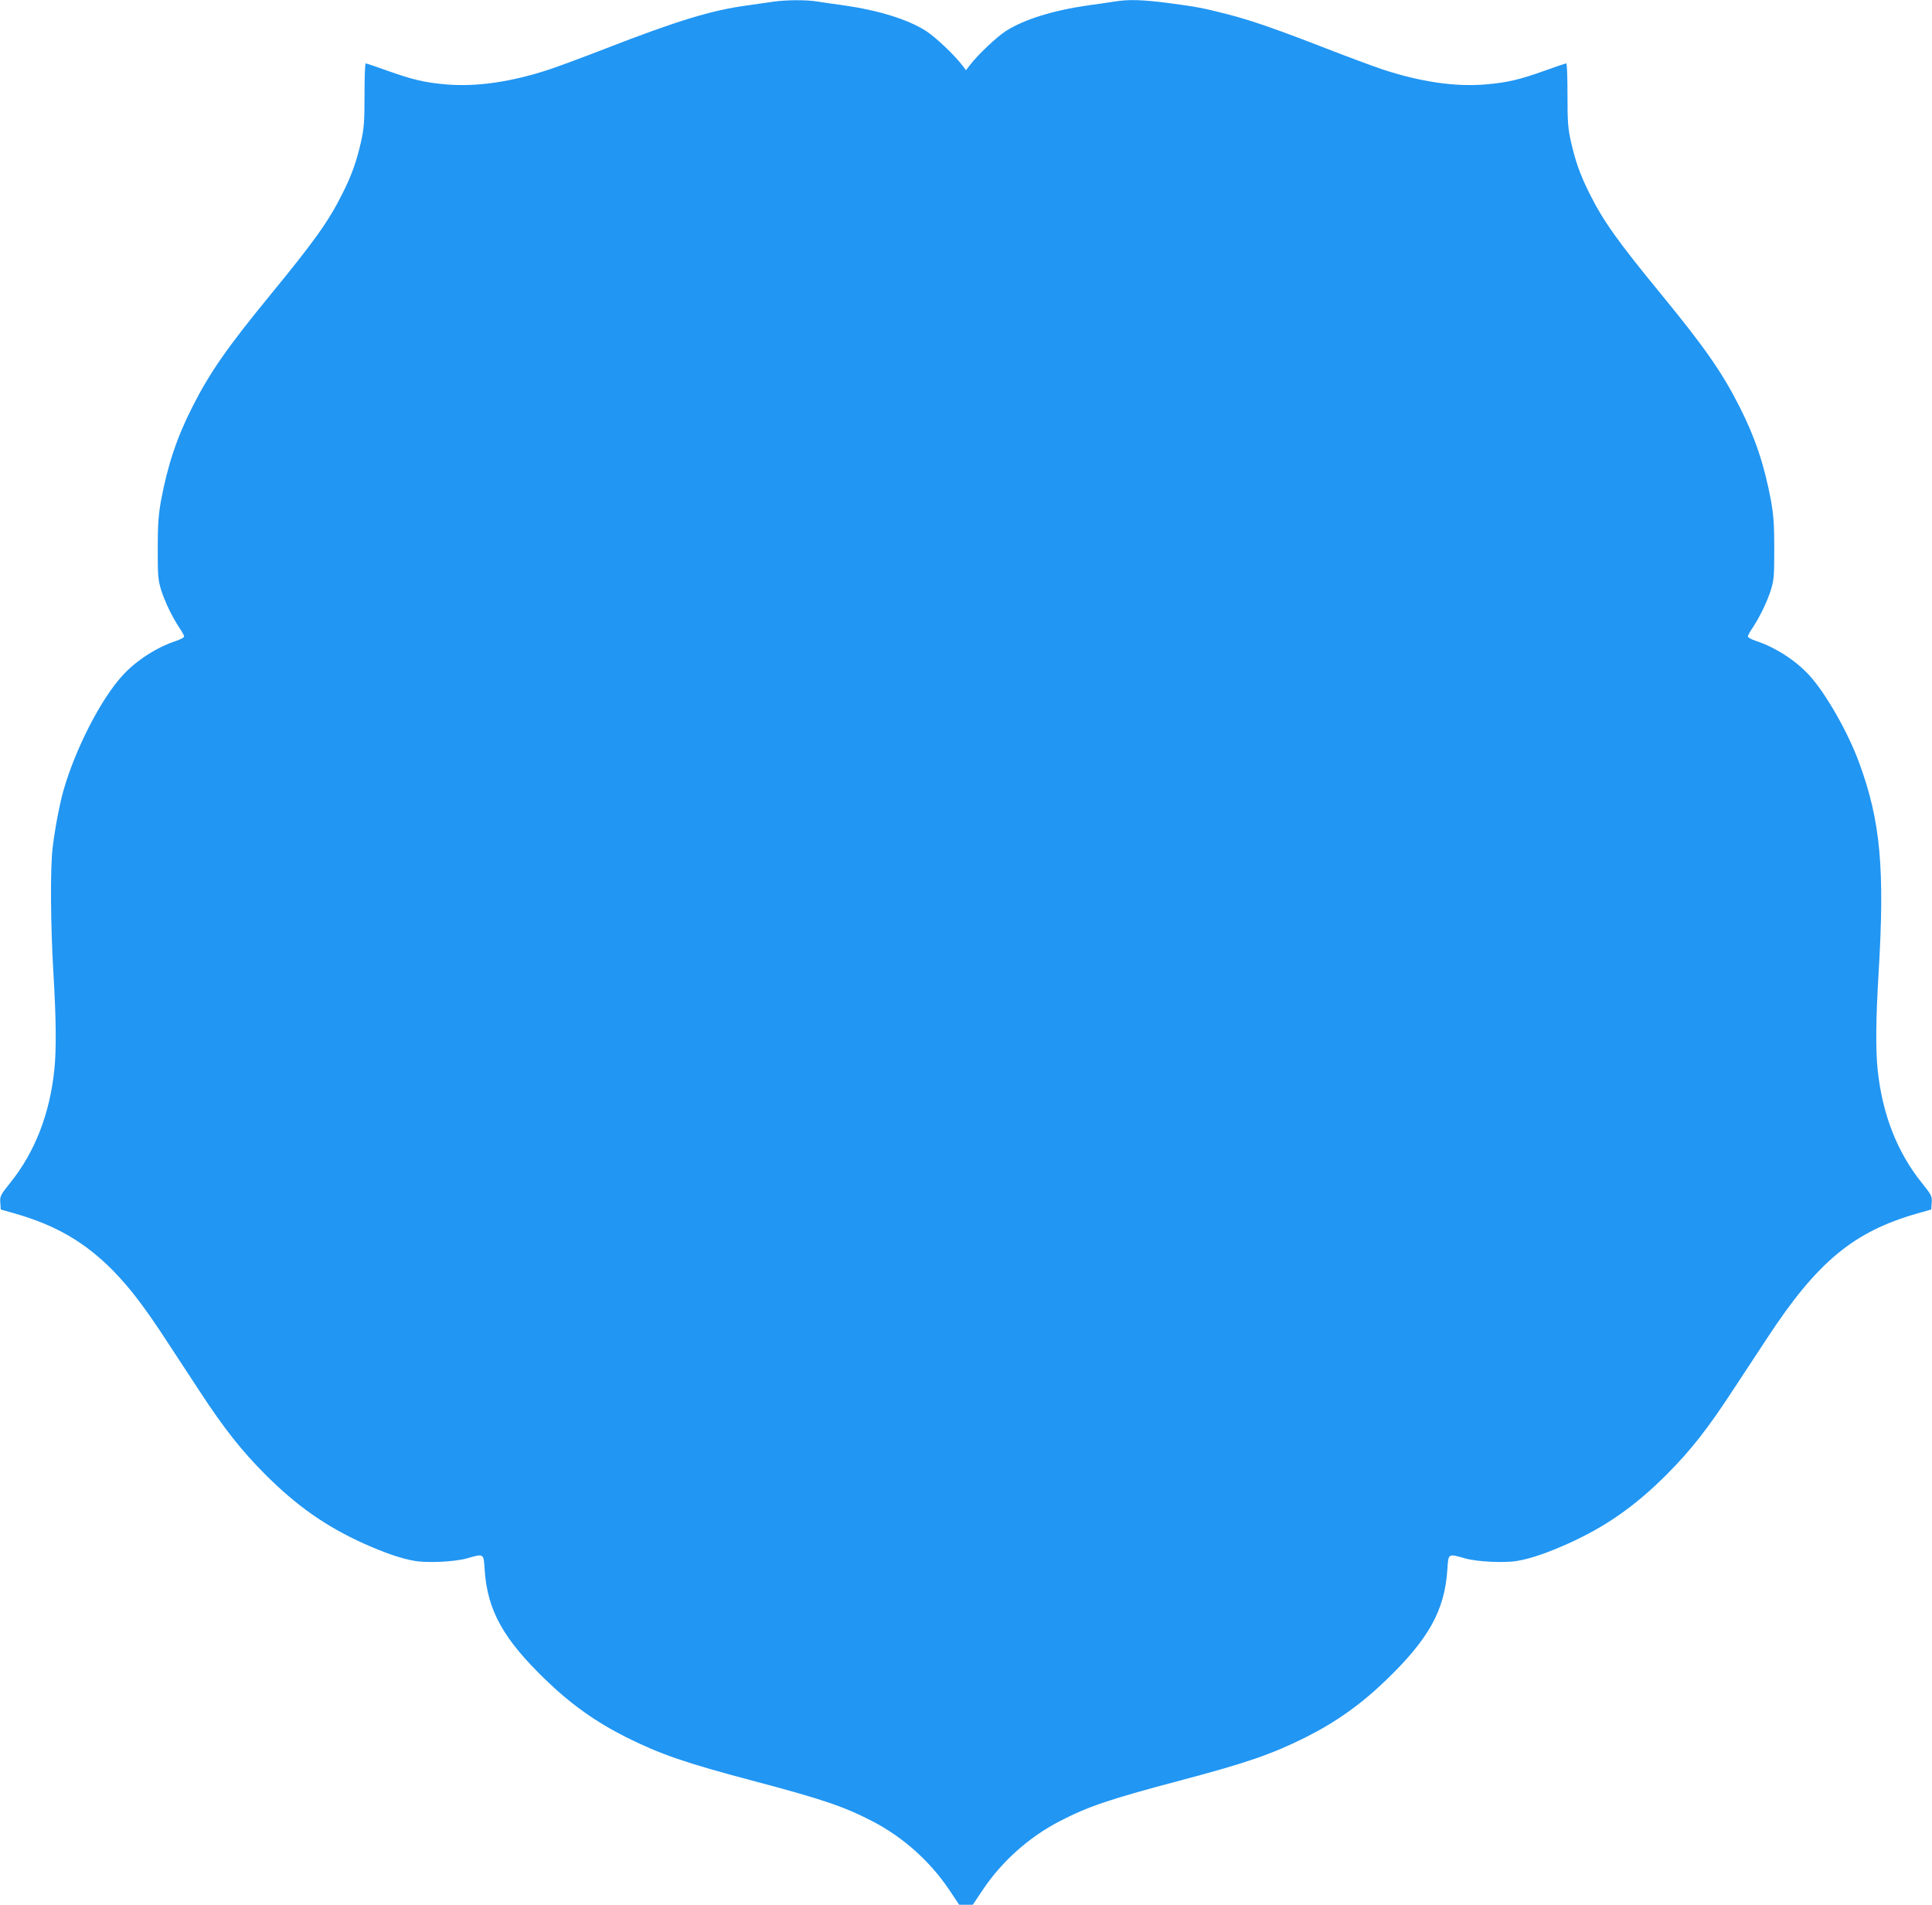 <?xml version="1.0" standalone="no"?>
<!DOCTYPE svg PUBLIC "-//W3C//DTD SVG 20010904//EN"
 "http://www.w3.org/TR/2001/REC-SVG-20010904/DTD/svg10.dtd">
<svg version="1.0" xmlns="http://www.w3.org/2000/svg"
 width="1280pt" height="1262pt" viewBox="0 0 1280 1262"
 preserveAspectRatio="xMidYMid meet">
<g transform="translate(0,1262) scale(0.1,-0.1)"
fill="#2196f3" stroke="none">
<path d="M5125 12609 c-33 -5 -112 -16 -175 -25 -237 -32 -465 -102 -944 -288
-136 -53 -301 -114 -366 -136 -252 -83 -484 -117 -687 -99 -138 12 -220 31
-385 90 -75 27 -140 49 -145 49 -5 0 -8 -93 -8 -207 0 -182 -3 -221 -23 -312
-30 -131 -61 -220 -124 -345 -91 -182 -186 -315 -474 -666 -287 -350 -403
-516 -519 -745 -103 -202 -164 -386 -208 -620 -17 -97 -22 -158 -22 -320 0
-182 2 -207 23 -275 26 -81 74 -179 121 -250 17 -25 31 -50 31 -57 0 -6 -24
-19 -53 -29 -128 -42 -264 -129 -355 -229 -144 -157 -311 -483 -391 -760 -26
-91 -57 -254 -72 -380 -17 -136 -14 -515 5 -834 18 -300 20 -504 6 -639 -31
-294 -129 -545 -292 -748 -65 -81 -69 -89 -66 -132 l3 -45 95 -27 c272 -78
465 -191 651 -380 110 -113 208 -241 354 -465 65 -99 165 -252 223 -340 158
-241 272 -385 427 -541 208 -209 404 -347 655 -460 138 -62 248 -100 337 -115
85 -15 269 -6 348 17 112 32 109 34 116 -76 18 -269 123 -458 405 -730 167
-161 331 -278 534 -380 227 -113 392 -170 846 -290 456 -121 597 -169 784
-266 203 -105 384 -267 510 -456 l65 -97 45 0 45 0 65 97 c126 189 307 351
510 456 187 97 328 145 784 266 454 120 619 177 846 290 203 102 367 219 534
380 282 272 387 461 405 730 7 110 4 108 116 76 79 -23 263 -32 348 -17 89 15
199 53 337 115 251 113 447 251 655 460 159 160 271 303 440 562 65 98 165
251 223 339 331 505 571 704 992 825 l95 27 3 45 c3 43 -1 51 -66 132 -163
203 -261 454 -292 748 -14 135 -12 339 6 639 42 695 13 1011 -128 1394 -73
201 -222 462 -330 580 -91 100 -227 187 -355 229 -29 10 -53 23 -53 29 0 7 14
32 31 57 47 71 95 169 121 250 21 68 23 93 23 275 0 162 -5 223 -22 320 -44
234 -105 418 -208 620 -116 229 -232 395 -519 745 -288 351 -383 484 -474 666
-63 125 -94 214 -124 345 -20 91 -23 130 -23 312 0 114 -3 207 -8 207 -5 0
-70 -22 -145 -49 -165 -59 -247 -78 -385 -90 -203 -18 -435 16 -687 99 -65 22
-230 83 -366 136 -337 131 -504 189 -659 229 -164 42 -204 50 -395 75 -172 22
-263 25 -354 10 -33 -5 -111 -17 -173 -25 -233 -33 -427 -93 -548 -170 -60
-38 -187 -158 -238 -225 l-27 -35 -27 35 c-51 67 -178 187 -238 225 -121 77
-315 137 -548 170 -62 8 -140 20 -173 25 -73 12 -205 11 -289 -1z"/>
</g>
</svg>
